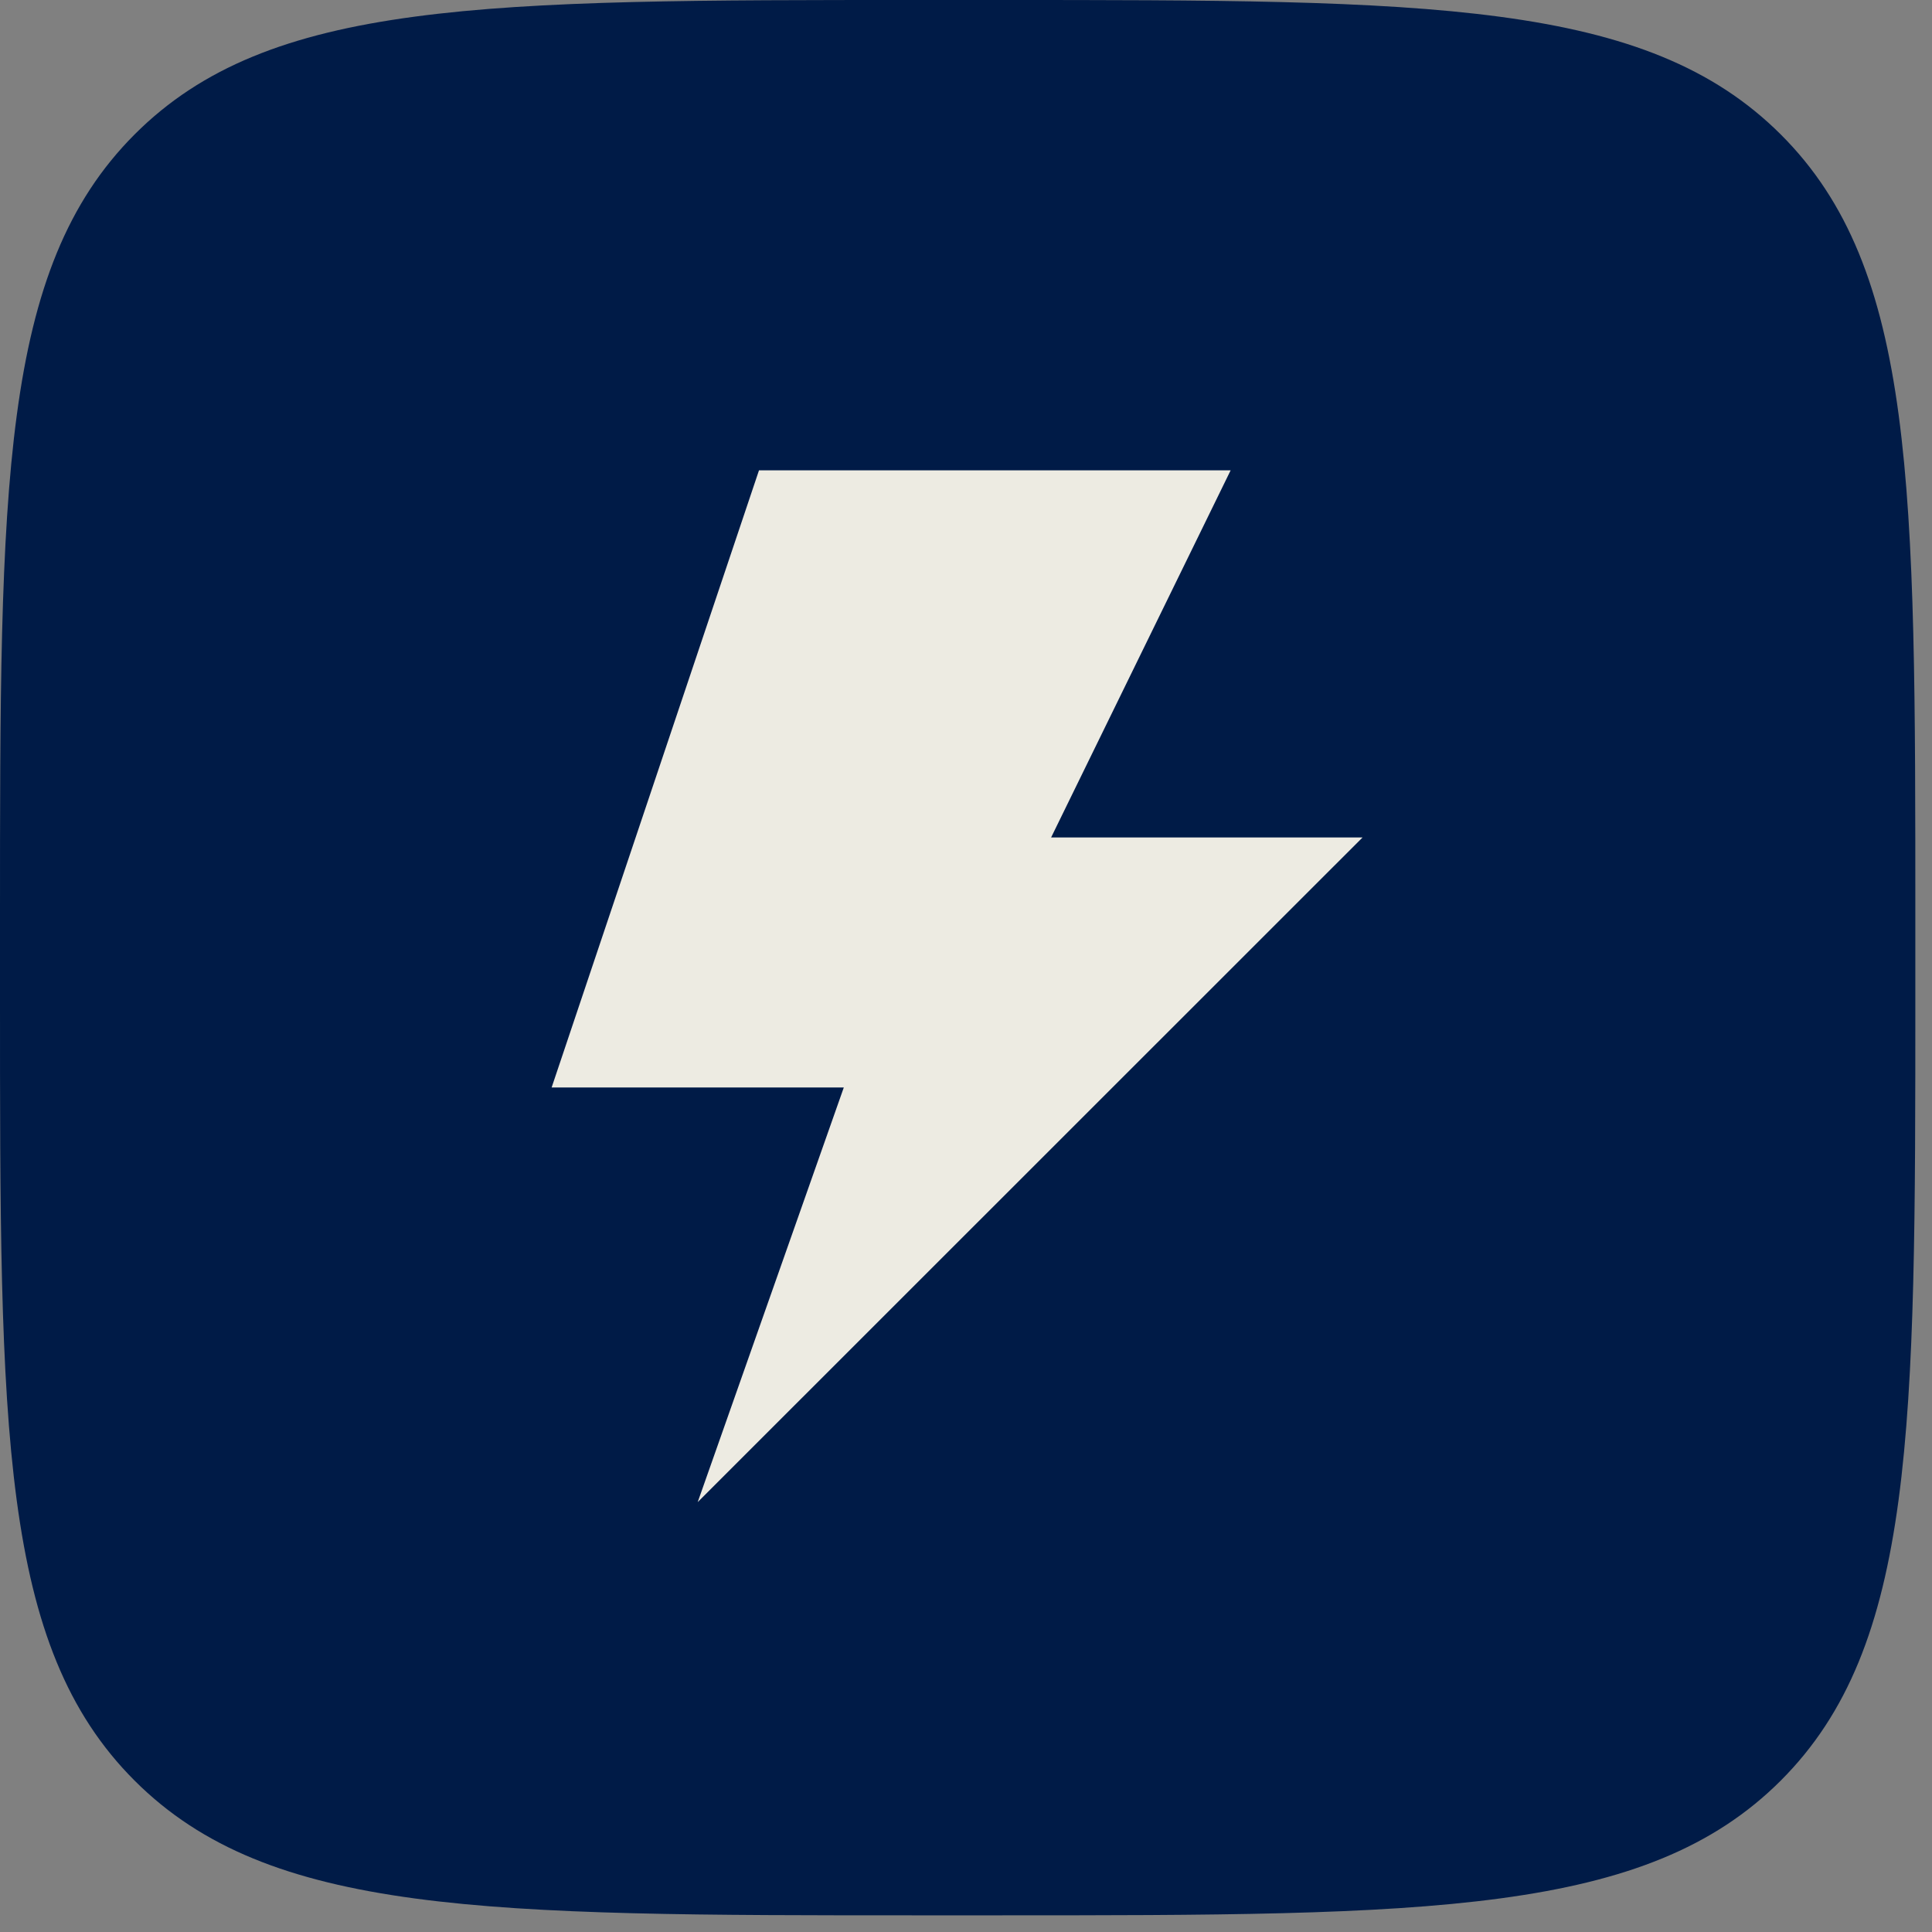<?xml version="1.0" encoding="UTF-8"?> <svg xmlns="http://www.w3.org/2000/svg" width="40" height="40" viewBox="0 0 40 40" fill="none"><rect x="0" y="0" width="40" height="40" fill="#808080" stroke="none"/> <g clip-path="url(#clip0_141420_334)"> <path d="M1.12986e-07 19.034C1.12986e-07 10.062 0 5.576 2.785 2.785C5.57 -0.006 10.029 1.12986e-07 19.034 1.12986e-07H20.62C29.593 1.12986e-07 34.079 0 36.87 2.785C39.661 5.57 39.655 10.05 39.655 19.034V20.62C39.655 29.593 39.655 34.079 36.87 36.864C34.085 39.649 29.593 39.655 20.62 39.655H19.034C10.062 39.655 5.576 39.655 2.785 36.864C-0.006 34.073 1.12986e-07 29.593 1.12986e-07 20.62V19.034Z" fill="#001B47"></path> <path fill-rule="evenodd" clip-rule="evenodd" d="M28.21 17.339H21.762L25.479 9.738H15.714L11.421 22.515H17.47L14.445 31.1L28.21 17.339Z" fill="#EDEBE2"></path> </g> <defs> <clipPath id="clip0_141420_334"> <rect width="40" height="40" fill="white"></rect> </clipPath> </defs> </svg> 
